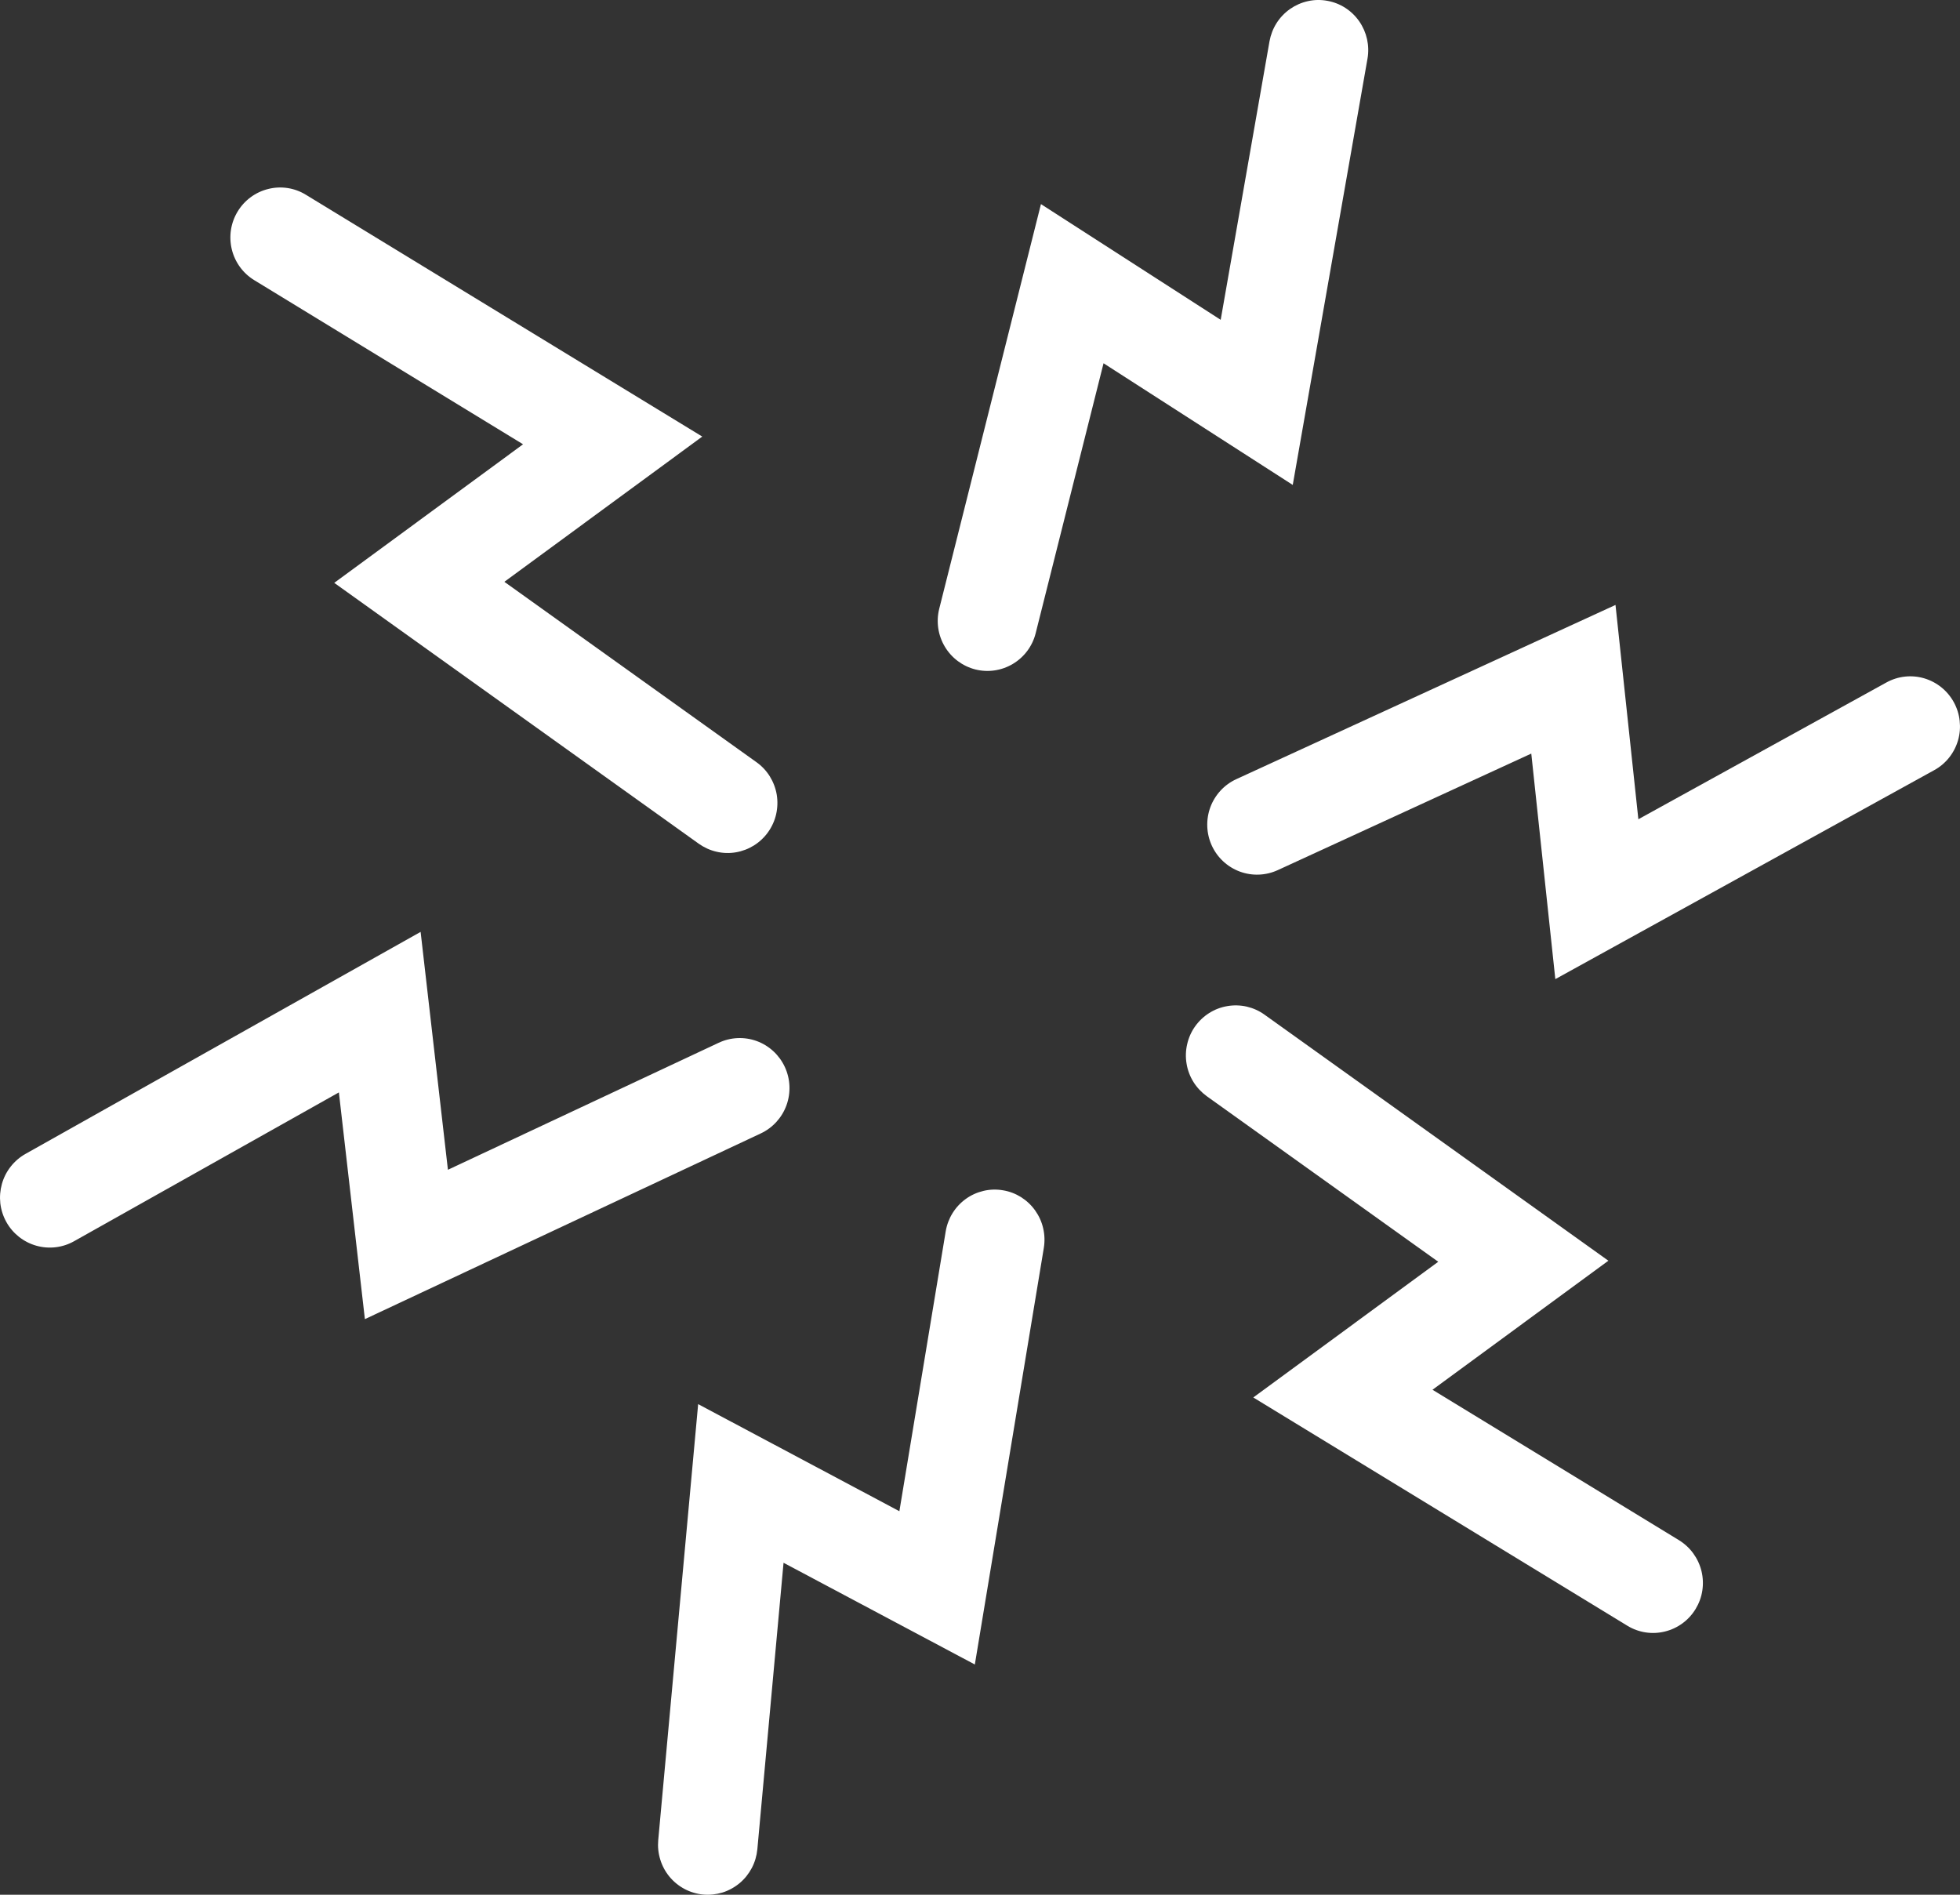 <svg xmlns="http://www.w3.org/2000/svg" width="30" height="29" viewBox="0 0 30 29" fill="none"><rect x="0" y="0" width="30" height="29" fill="#333333" stroke="none"/><path fill-rule="evenodd" clip-rule="evenodd" d="M10.763 28.997C10.664 28.988 10.567 28.959 10.478 28.912C10.39 28.865 10.311 28.801 10.247 28.724C10.183 28.646 10.135 28.557 10.106 28.461C10.076 28.365 10.066 28.264 10.075 28.164L10.686 21.491L13.766 23.13L14.475 18.847C14.508 18.647 14.619 18.468 14.783 18.35C14.864 18.291 14.957 18.25 15.054 18.227C15.151 18.204 15.252 18.201 15.351 18.218C15.45 18.234 15.544 18.27 15.629 18.323C15.714 18.377 15.787 18.446 15.845 18.528C15.903 18.61 15.945 18.702 15.967 18.8C15.99 18.898 15.993 19 15.977 19.099L14.921 25.476L11.993 23.919L11.592 28.305C11.582 28.405 11.554 28.502 11.507 28.591C11.46 28.68 11.397 28.759 11.32 28.823C11.243 28.887 11.154 28.936 11.059 28.966C10.963 28.995 10.863 29.006 10.763 28.997ZM0.097 18.703C0.048 18.615 0.017 18.519 0.005 18.419C-0.006 18.319 0.002 18.218 0.029 18.121C0.056 18.024 0.102 17.934 0.164 17.855C0.226 17.776 0.303 17.71 0.39 17.661L6.438 14.263L6.856 17.904L11.001 15.96C11.184 15.874 11.393 15.865 11.583 15.934C11.773 16.004 11.927 16.146 12.013 16.331C12.098 16.515 12.107 16.725 12.038 16.916C11.969 17.107 11.827 17.262 11.644 17.348L5.585 20.19L5.187 16.72L1.133 18.998C0.957 19.097 0.749 19.121 0.555 19.066C0.361 19.011 0.195 18.88 0.097 18.703ZM3.637 3.238C3.742 3.064 3.911 2.94 4.107 2.892C4.303 2.843 4.51 2.875 4.682 2.981L10.749 6.682L7.72 8.905L11.579 11.666C11.661 11.724 11.73 11.798 11.783 11.883C11.836 11.969 11.872 12.063 11.889 12.163C11.905 12.262 11.902 12.363 11.88 12.461C11.858 12.559 11.816 12.652 11.758 12.734C11.7 12.816 11.627 12.885 11.542 12.939C11.457 12.992 11.363 13.028 11.264 13.045C11.166 13.062 11.065 13.059 10.967 13.036C10.87 13.014 10.778 12.972 10.696 12.914L5.116 8.921L8.006 6.8L3.893 4.289C3.72 4.184 3.596 4.014 3.548 3.817C3.5 3.619 3.532 3.411 3.637 3.238ZM20.314 0.012C20.513 0.047 20.689 0.16 20.805 0.327C20.92 0.493 20.966 0.698 20.931 0.898L19.787 7.422L16.891 5.56L15.851 9.696C15.801 9.892 15.675 10.059 15.502 10.162C15.329 10.265 15.123 10.295 14.928 10.246C14.733 10.196 14.565 10.071 14.462 9.898C14.358 9.725 14.327 9.517 14.375 9.321L15.933 3.124L18.684 4.895L19.431 0.633C19.449 0.534 19.485 0.439 19.539 0.354C19.593 0.269 19.663 0.196 19.745 0.138C19.827 0.081 19.919 0.04 20.017 0.018C20.114 -0.004 20.215 -0.006 20.314 0.012ZM29.906 10.749C29.954 10.837 29.985 10.934 29.995 11.034C30.006 11.133 29.998 11.235 29.97 11.331C29.942 11.428 29.895 11.518 29.833 11.596C29.77 11.675 29.693 11.74 29.605 11.788L23.806 14.986L23.438 11.534L19.557 13.318C19.373 13.402 19.164 13.41 18.974 13.339C18.785 13.268 18.631 13.125 18.547 12.94C18.463 12.755 18.456 12.544 18.526 12.354C18.597 12.164 18.74 12.009 18.924 11.925L24.727 9.259L25.077 12.539L28.873 10.446C29.05 10.348 29.258 10.325 29.452 10.382C29.645 10.439 29.809 10.571 29.906 10.749ZM25.954 24.625C25.849 24.799 25.68 24.923 25.484 24.971C25.288 25.02 25.081 24.988 24.909 24.883L19.183 21.389L22.014 19.312L18.471 16.778C18.39 16.719 18.32 16.645 18.267 16.56C18.214 16.475 18.178 16.38 18.162 16.281C18.145 16.182 18.148 16.08 18.171 15.982C18.193 15.884 18.234 15.791 18.292 15.71C18.41 15.544 18.587 15.432 18.786 15.399C18.885 15.382 18.986 15.385 19.084 15.407C19.181 15.43 19.273 15.471 19.355 15.53L24.618 19.296L21.926 21.271L25.698 23.573C25.784 23.626 25.858 23.694 25.917 23.775C25.976 23.856 26.019 23.948 26.043 24.046C26.067 24.144 26.071 24.245 26.056 24.345C26.041 24.444 26.006 24.539 25.954 24.625Z" fill="white"></path></svg>